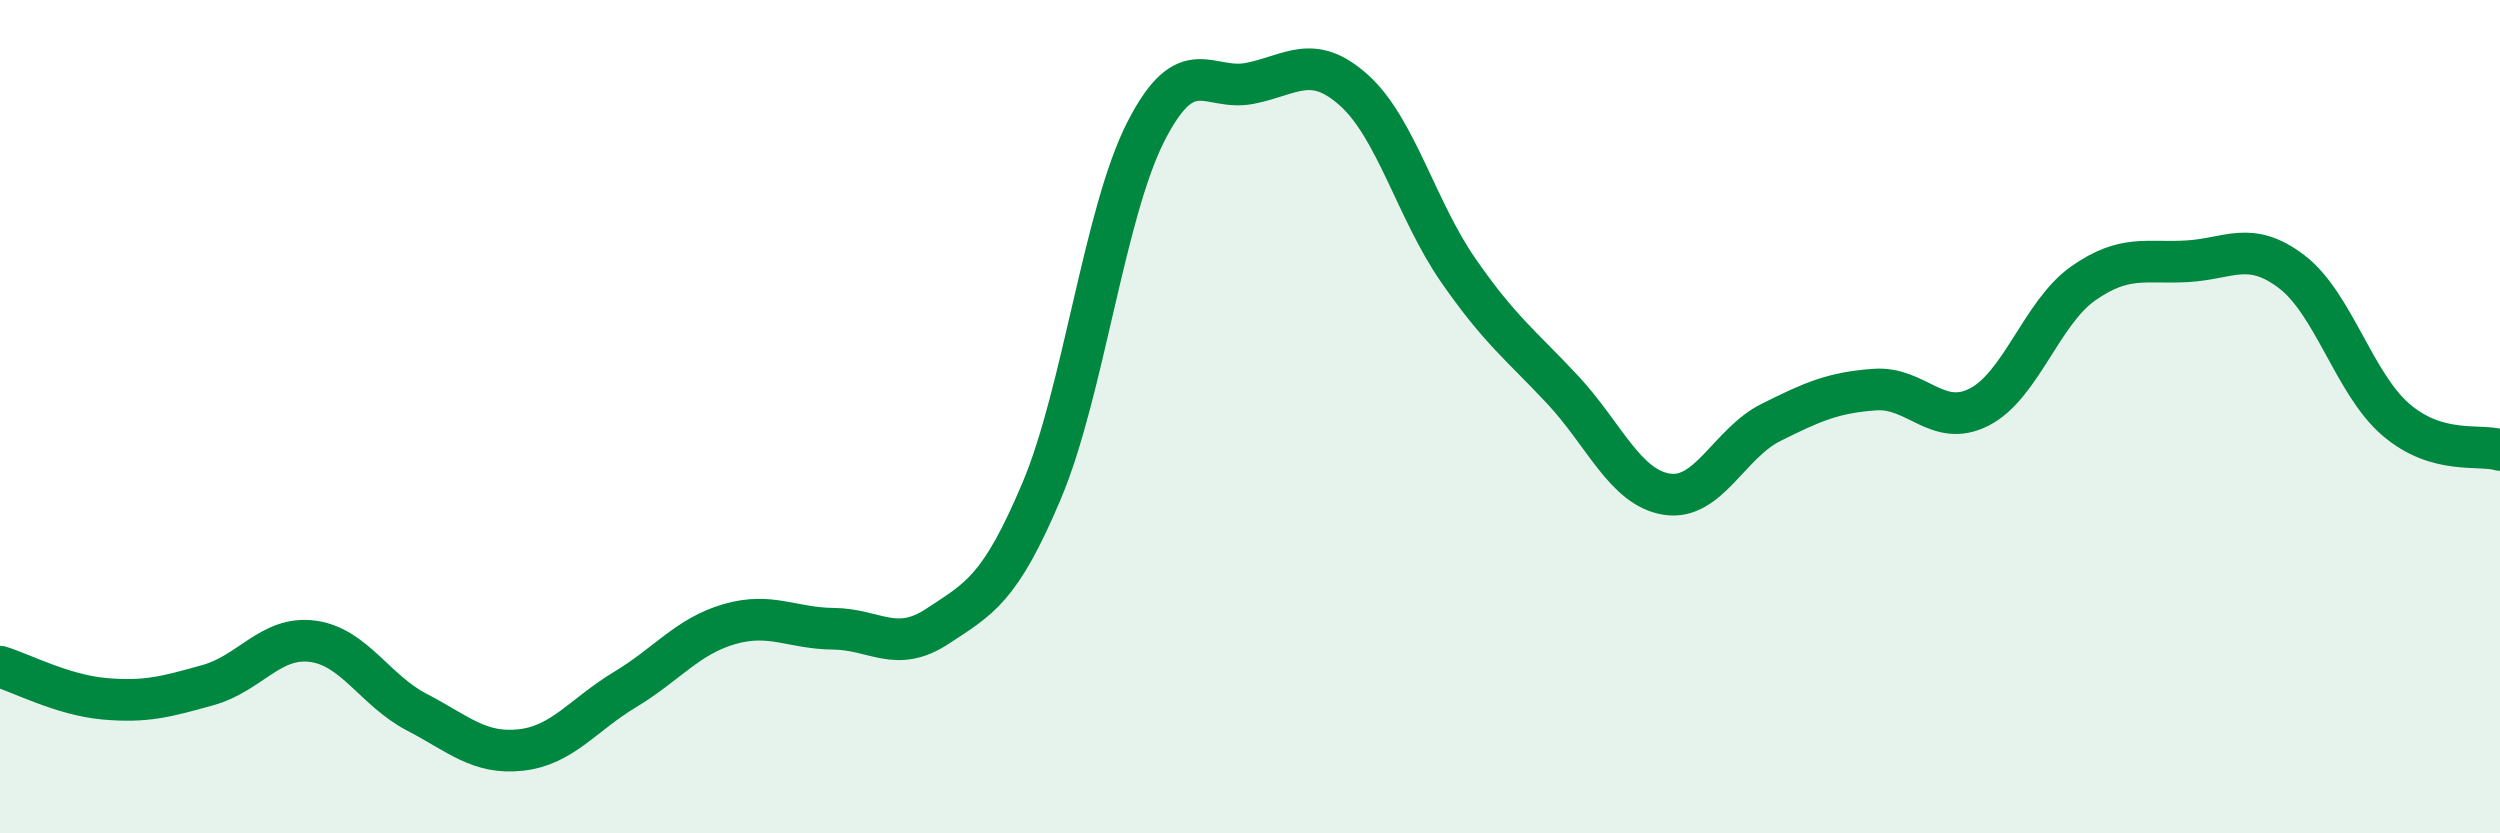 
    <svg width="60" height="20" viewBox="0 0 60 20" xmlns="http://www.w3.org/2000/svg">
      <path
        d="M 0,16 C 0.5,16.15 1.5,16.68 2.5,16.77 C 3.5,16.86 4,16.72 5,16.44 C 6,16.16 6.5,15.26 7.5,15.39 C 8.5,15.52 9,16.57 10,17.09 C 11,17.61 11.5,18.11 12.5,18 C 13.5,17.89 14,17.15 15,16.55 C 16,15.95 16.5,15.27 17.5,14.98 C 18.5,14.69 19,15.08 20,15.09 C 21,15.1 21.5,15.69 22.5,15.03 C 23.5,14.37 24,14.15 25,11.78 C 26,9.41 26.5,5.12 27.5,3.16 C 28.5,1.2 29,2.2 30,2 C 31,1.8 31.5,1.27 32.5,2.17 C 33.5,3.07 34,5.05 35,6.49 C 36,7.93 36.5,8.28 37.5,9.35 C 38.5,10.42 39,11.7 40,11.86 C 41,12.02 41.5,10.64 42.5,10.14 C 43.5,9.64 44,9.42 45,9.35 C 46,9.28 46.5,10.28 47.5,9.77 C 48.5,9.26 49,7.5 50,6.8 C 51,6.1 51.5,6.33 52.5,6.27 C 53.5,6.21 54,5.76 55,6.52 C 56,7.28 56.5,9.21 57.5,10.07 C 58.5,10.93 59.5,10.65 60,10.8L60 20L0 20Z"
        fill="#008740"
        opacity="0.1"
        stroke-linecap="round"
        stroke-linejoin="round"
      />
      <path
        d="M 0,16 C 0.5,16.15 1.5,16.68 2.5,16.77 C 3.5,16.86 4,16.72 5,16.44 C 6,16.16 6.5,15.26 7.5,15.39 C 8.5,15.52 9,16.57 10,17.09 C 11,17.61 11.5,18.11 12.5,18 C 13.5,17.89 14,17.15 15,16.55 C 16,15.95 16.5,15.27 17.5,14.98 C 18.5,14.69 19,15.08 20,15.09 C 21,15.1 21.5,15.69 22.5,15.03 C 23.5,14.37 24,14.15 25,11.78 C 26,9.41 26.5,5.12 27.5,3.16 C 28.5,1.2 29,2.2 30,2 C 31,1.8 31.5,1.27 32.5,2.17 C 33.5,3.07 34,5.05 35,6.49 C 36,7.93 36.5,8.28 37.5,9.35 C 38.5,10.42 39,11.7 40,11.86 C 41,12.02 41.5,10.64 42.5,10.14 C 43.5,9.64 44,9.42 45,9.35 C 46,9.28 46.5,10.28 47.5,9.77 C 48.5,9.26 49,7.5 50,6.8 C 51,6.1 51.5,6.33 52.5,6.27 C 53.5,6.21 54,5.76 55,6.52 C 56,7.28 56.5,9.21 57.5,10.07 C 58.5,10.93 59.5,10.65 60,10.8"
        stroke="#008740"
        stroke-width="1"
        fill="none"
        stroke-linecap="round"
        stroke-linejoin="round"
      />
    </svg>
  